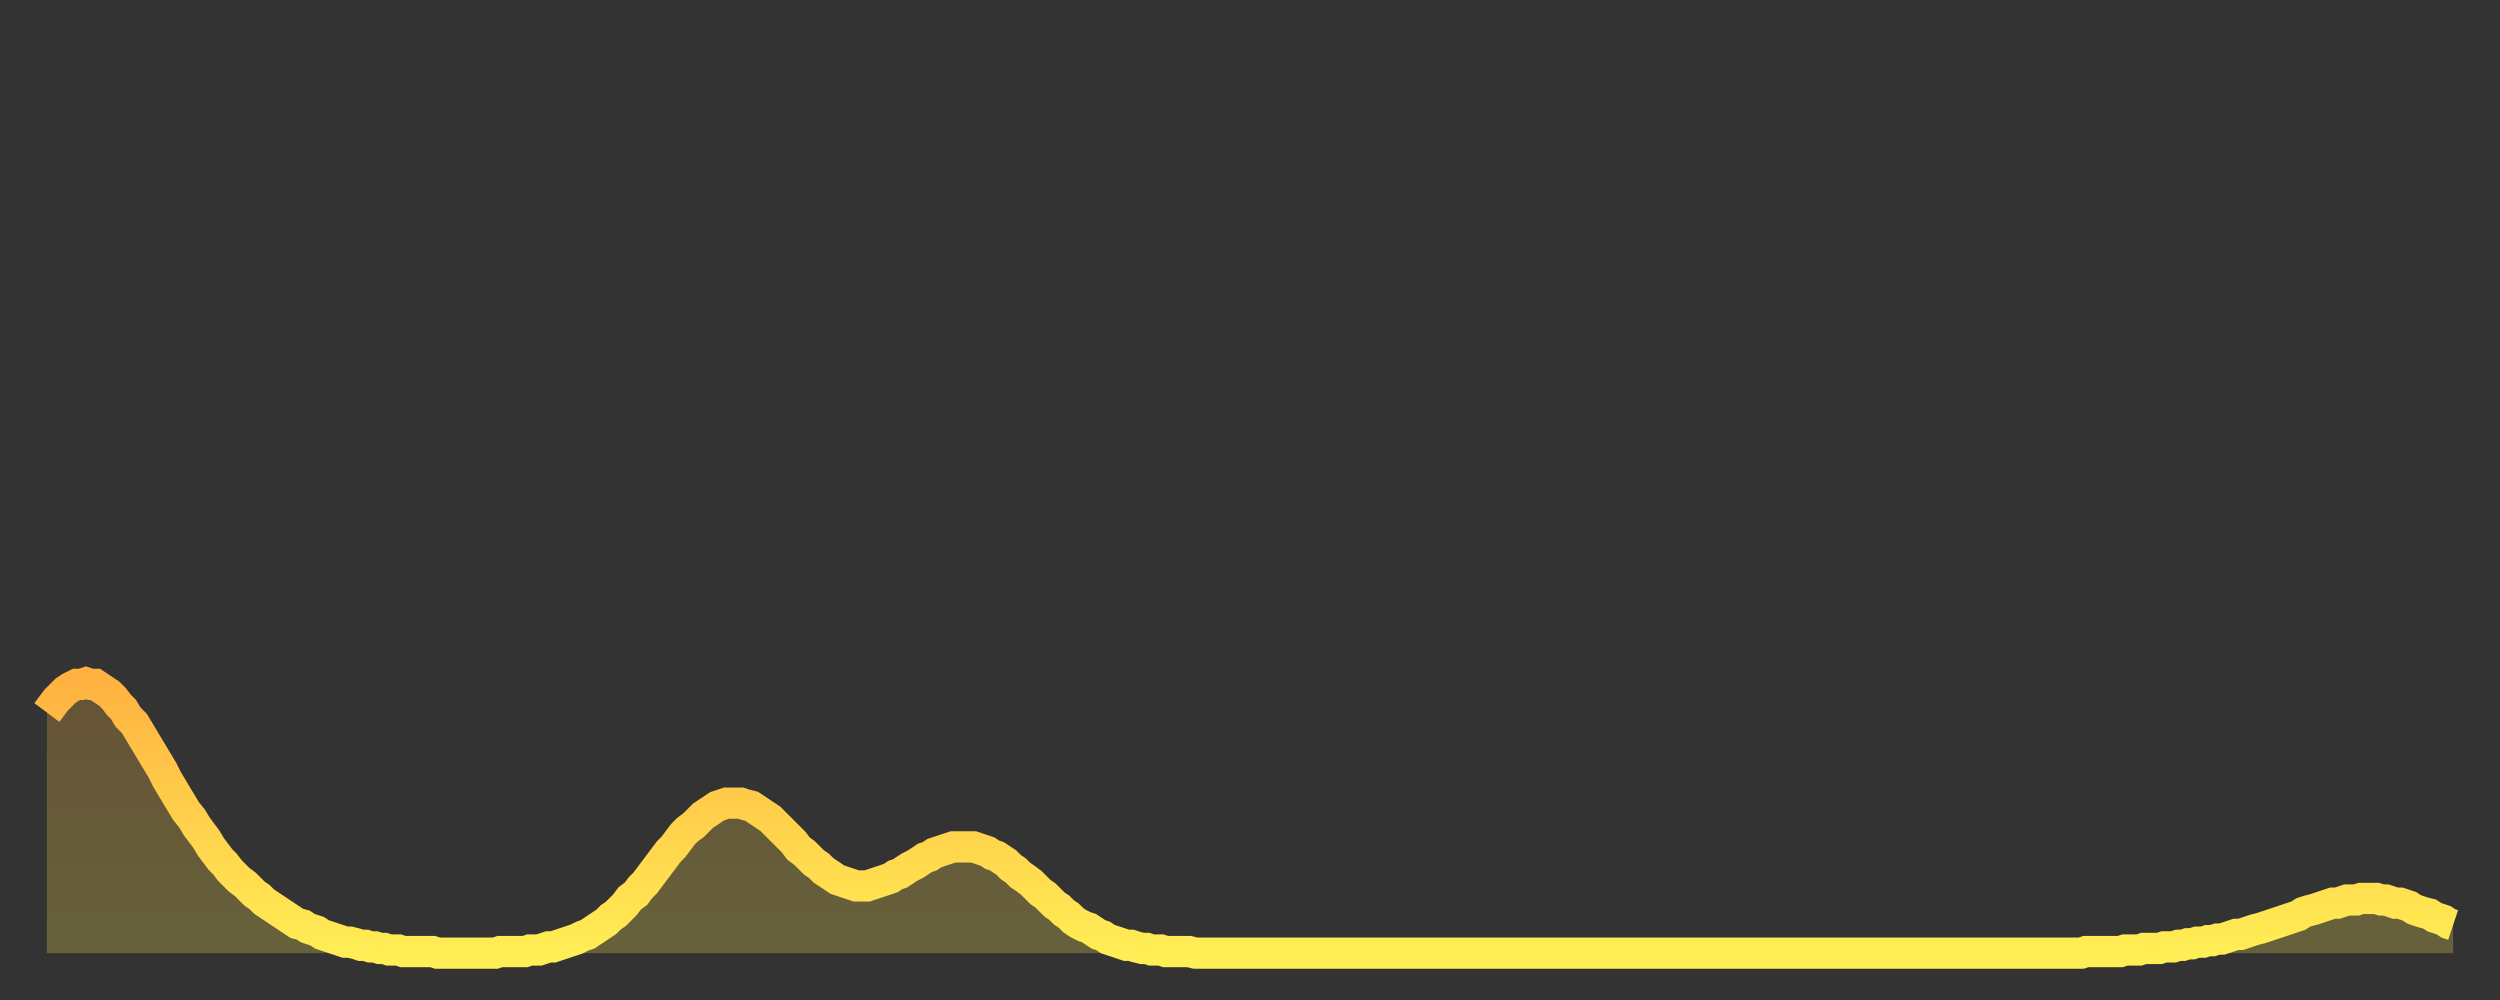 <?xml version="1.0" encoding="utf-8" ?>
<svg baseProfile="full" height="64" version="1.1" width="160" xmlns="http://www.w3.org/2000/svg" xmlns:ev="http://www.w3.org/2001/xml-events" xmlns:xlink="http://www.w3.org/1999/xlink"><rect width="100%" height="100%" fill="#333333" stroke="none"/><defs><linearGradient id="id827682" x1="0" x2="0" y1="0" y2="1"><stop offset="0%" stop-color="#ffb241" /><stop offset="50%" stop-color="#ffd04b" /><stop offset="100%" stop-color="#ffee55" /></linearGradient></defs><g transform="translate(3,3)"><g><path d="M 0.0 42.6 L 0.3 42.2 0.6 41.8 0.9 41.5 1.2 41.2 1.5 41.0 1.9 40.8 2.2 40.8 2.5 40.7 2.8 40.8 3.1 40.8 3.4 41.0 3.7 41.2 4.0 41.4 4.3 41.7 4.6 42.1 4.9 42.4 5.2 42.9 5.6 43.3 5.9 43.8 6.2 44.3 6.5 44.8 6.8 45.3 7.1 45.8 7.4 46.3 7.7 46.9 8.0 47.4 8.3 47.9 8.6 48.4 8.9 48.9 9.3 49.4 9.6 49.9 9.9 50.3 10.2 50.7 10.5 51.2 10.8 51.6 11.1 52.0 11.4 52.3 11.7 52.7 12.0 53.0 12.3 53.3 12.7 53.6 13.0 53.9 13.3 54.2 13.6 54.4 13.9 54.7 14.2 54.9 14.5 55.1 14.8 55.3 15.1 55.5 15.4 55.7 15.7 55.9 16.0 56.1 16.4 56.2 16.7 56.4 17.0 56.5 17.3 56.6 17.6 56.8 17.9 56.9 18.2 57.0 18.5 57.1 18.8 57.2 19.1 57.3 19.4 57.3 19.8 57.4 20.1 57.5 20.4 57.5 20.7 57.6 21.0 57.6 21.3 57.7 21.6 57.7 21.9 57.8 22.2 57.8 22.5 57.8 22.8 57.9 23.1 57.9 23.5 57.9 23.8 57.9 24.1 57.9 24.4 57.9 24.7 57.9 25.0 58.0 25.3 58.0 25.6 58.0 25.9 58.0 26.2 58.0 26.5 58.0 26.8 58.0 27.2 58.0 27.5 58.0 27.8 58.0 28.1 58.0 28.4 58.0 28.7 58.0 29.0 57.9 29.3 57.9 29.6 57.9 29.9 57.9 30.2 57.9 30.6 57.9 30.9 57.8 31.2 57.8 31.5 57.8 31.8 57.7 32.1 57.6 32.4 57.6 32.7 57.5 33.0 57.4 33.3 57.3 33.6 57.2 33.9 57.1 34.3 56.9 34.6 56.8 34.9 56.6 35.2 56.4 35.5 56.2 35.8 56.0 36.1 55.7 36.4 55.5 36.7 55.2 37.0 54.9 37.3 54.5 37.7 54.2 38.0 53.8 38.3 53.5 38.6 53.1 38.9 52.7 39.2 52.3 39.5 51.9 39.8 51.5 40.1 51.2 40.4 50.8 40.7 50.4 41.0 50.1 41.4 49.8 41.7 49.5 42.0 49.2 42.3 49.0 42.6 48.8 42.9 48.6 43.2 48.5 43.5 48.4 43.8 48.4 44.1 48.4 44.4 48.4 44.7 48.5 45.1 48.6 45.4 48.8 45.7 49.0 46.0 49.2 46.3 49.4 46.6 49.7 46.9 50.0 47.2 50.3 47.5 50.6 47.8 50.9 48.1 51.3 48.5 51.6 48.8 51.9 49.1 52.2 49.4 52.4 49.7 52.7 50.0 52.9 50.3 53.1 50.6 53.3 50.9 53.4 51.2 53.5 51.5 53.6 51.8 53.7 52.2 53.7 52.5 53.7 52.8 53.6 53.1 53.5 53.4 53.4 53.7 53.3 54.0 53.2 54.3 53.0 54.6 52.9 54.9 52.7 55.2 52.5 55.6 52.3 55.9 52.1 56.2 51.9 56.5 51.8 56.8 51.6 57.1 51.5 57.4 51.4 57.7 51.3 58.0 51.2 58.3 51.2 58.6 51.2 58.9 51.2 59.3 51.2 59.6 51.3 59.9 51.4 60.2 51.5 60.5 51.7 60.8 51.8 61.1 52.0 61.4 52.2 61.7 52.5 62.0 52.7 62.3 53.0 62.6 53.2 63.0 53.5 63.3 53.8 63.6 54.1 63.9 54.3 64.2 54.6 64.5 54.9 64.8 55.1 65.1 55.4 65.4 55.6 65.7 55.9 66.0 56.1 66.4 56.3 66.7 56.4 67.0 56.6 67.3 56.8 67.6 56.9 67.9 57.1 68.2 57.2 68.5 57.3 68.8 57.4 69.1 57.5 69.4 57.5 69.7 57.6 70.1 57.7 70.4 57.7 70.7 57.8 71.0 57.8 71.3 57.8 71.6 57.9 71.9 57.9 72.2 57.9 72.5 57.9 72.8 57.9 73.1 57.9 73.5 58.0 73.8 58.0 74.1 58.0 74.4 58.0 74.7 58.0 75.0 58.0 75.3 58.0 75.6 58.0 75.9 58.0 76.2 58.0 76.5 58.0 76.8 58.0 77.2 58.0 77.5 58.0 77.8 58.0 78.1 58.0 78.4 58.0 78.7 58.0 79.0 58.0 79.3 58.0 79.6 58.0 79.9 58.0 80.2 58.0 80.5 58.0 80.9 58.0 81.2 58.0 81.5 58.0 81.8 58.0 82.1 58.0 82.4 58.0 82.7 58.0 83.0 58.0 83.3 58.0 83.6 58.0 83.9 58.0 84.3 58.0 84.6 58.0 84.9 58.0 85.2 58.0 85.5 58.0 85.8 58.0 86.1 58.0 86.4 58.0 86.7 58.0 87.0 58.0 87.3 58.0 87.6 58.0 88.0 58.0 88.3 58.0 88.6 58.0 88.9 58.0 89.2 58.0 89.5 58.0 89.8 58.0 90.1 58.0 90.4 58.0 90.7 58.0 91.0 58.0 91.4 58.0 91.7 58.0 92.0 58.0 92.3 58.0 92.6 58.0 92.9 58.0 93.2 58.0 93.5 58.0 93.8 58.0 94.1 58.0 94.4 58.0 94.7 58.0 95.1 58.0 95.4 58.0 95.7 58.0 96.0 58.0 96.3 58.0 96.6 58.0 96.9 58.0 97.2 58.0 97.5 58.0 97.8 58.0 98.1 58.0 98.4 58.0 98.8 58.0 99.1 58.0 99.4 58.0 99.7 58.0 100.0 58.0 100.3 58.0 100.6 58.0 100.9 58.0 101.2 58.0 101.5 58.0 101.8 58.0 102.2 58.0 102.5 58.0 102.8 58.0 103.1 58.0 103.4 58.0 103.7 58.0 104.0 58.0 104.3 58.0 104.6 58.0 104.9 58.0 105.2 58.0 105.5 58.0 105.9 58.0 106.2 58.0 106.5 58.0 106.8 58.0 107.1 58.0 107.4 58.0 107.7 58.0 108.0 58.0 108.3 58.0 108.6 58.0 108.9 58.0 109.3 58.0 109.6 58.0 109.9 58.0 110.2 58.0 110.5 58.0 110.8 58.0 111.1 58.0 111.4 58.0 111.7 58.0 112.0 58.0 112.3 58.0 112.6 58.0 113.0 58.0 113.3 58.0 113.6 58.0 113.9 58.0 114.2 58.0 114.5 58.0 114.8 58.0 115.1 58.0 115.4 58.0 115.7 58.0 116.0 58.0 116.3 58.0 116.7 58.0 117.0 58.0 117.3 58.0 117.6 58.0 117.9 58.0 118.2 58.0 118.5 58.0 118.8 58.0 119.1 58.0 119.4 58.0 119.7 58.0 120.1 58.0 120.4 58.0 120.7 58.0 121.0 58.0 121.3 58.0 121.6 58.0 121.9 58.0 122.2 58.0 122.5 58.0 122.8 58.0 123.1 58.0 123.4 58.0 123.8 58.0 124.1 58.0 124.4 58.0 124.7 58.0 125.0 58.0 125.3 58.0 125.6 58.0 125.9 58.0 126.2 58.0 126.5 58.0 126.8 58.0 127.2 58.0 127.5 58.0 127.8 58.0 128.1 58.0 128.4 58.0 128.7 58.0 129.0 58.0 129.3 58.0 129.6 58.0 129.9 58.0 130.2 58.0 130.5 57.9 130.9 57.9 131.2 57.9 131.5 57.9 131.8 57.9 132.1 57.9 132.4 57.9 132.7 57.9 133.0 57.8 133.3 57.8 133.6 57.8 133.9 57.8 134.2 57.7 134.6 57.7 134.9 57.7 135.2 57.7 135.5 57.6 135.8 57.6 136.1 57.6 136.4 57.5 136.7 57.5 137.0 57.4 137.3 57.4 137.6 57.3 138.0 57.3 138.3 57.2 138.6 57.2 138.9 57.1 139.2 57.1 139.5 57.0 139.8 56.9 140.1 56.8 140.4 56.8 140.7 56.7 141.0 56.6 141.3 56.5 141.7 56.4 142.0 56.3 142.3 56.2 142.6 56.1 142.9 56.0 143.2 55.9 143.5 55.8 143.8 55.7 144.1 55.6 144.4 55.4 144.7 55.3 145.1 55.2 145.4 55.1 145.7 55.0 146.0 54.9 146.3 54.8 146.6 54.8 146.9 54.7 147.2 54.6 147.5 54.6 147.8 54.6 148.1 54.5 148.4 54.5 148.8 54.5 149.1 54.5 149.4 54.6 149.7 54.6 150.0 54.7 150.3 54.8 150.6 54.8 150.9 54.9 151.2 55.0 151.5 55.2 151.8 55.3 152.1 55.4 152.5 55.5 152.8 55.7 153.1 55.8 153.4 55.9 153.7 56.1 154.0 56.2" fill="none" id="graph-curve" opacity="1" stroke="url(#id827682)" stroke-width="2" /><path d="M 0 58 L 0.0 42.6 0.3 42.2 0.6 41.8 0.9 41.5 1.2 41.2 1.5 41.0 1.9 40.8 2.2 40.8 2.5 40.7 2.8 40.8 3.1 40.8 3.4 41.0 3.7 41.2 4.0 41.4 4.3 41.7 4.6 42.1 4.9 42.4 5.2 42.9 5.6 43.3 5.9 43.8 6.2 44.3 6.5 44.8 6.8 45.3 7.1 45.8 7.4 46.3 7.7 46.9 8.0 47.4 8.3 47.9 8.6 48.4 8.9 48.9 9.3 49.4 9.6 49.9 9.9 50.3 10.2 50.7 10.5 51.2 10.8 51.6 11.1 52.0 11.4 52.3 11.7 52.7 12.0 53.0 12.3 53.3 12.7 53.6 13.0 53.9 13.3 54.2 13.6 54.4 13.9 54.7 14.2 54.9 14.5 55.1 14.8 55.3 15.1 55.5 15.4 55.7 15.7 55.9 16.0 56.1 16.4 56.2 16.7 56.4 17.0 56.5 17.3 56.6 17.6 56.8 17.9 56.9 18.2 57.0 18.5 57.1 18.8 57.2 19.1 57.3 19.4 57.3 19.8 57.4 20.1 57.5 20.4 57.5 20.7 57.6 21.0 57.6 21.3 57.7 21.6 57.7 21.9 57.8 22.2 57.8 22.5 57.8 22.8 57.9 23.1 57.9 23.5 57.9 23.8 57.9 24.1 57.9 24.4 57.9 24.7 57.9 25.0 58.0 25.3 58.0 25.6 58.0 25.9 58.0 26.2 58.0 26.5 58.0 26.8 58.0 27.2 58.0 27.5 58.0 27.8 58.0 28.1 58.0 28.4 58.0 28.7 58.0 29.0 57.9 29.3 57.9 29.6 57.9 29.9 57.9 30.2 57.9 30.6 57.9 30.9 57.8 31.2 57.8 31.5 57.8 31.8 57.7 32.1 57.6 32.4 57.6 32.7 57.5 33.0 57.4 33.3 57.3 33.6 57.2 33.9 57.1 34.3 56.9 34.6 56.8 34.9 56.6 35.2 56.4 35.5 56.2 35.8 56.0 36.1 55.7 36.4 55.5 36.7 55.2 37.0 54.9 37.3 54.5 37.7 54.2 38.0 53.8 38.3 53.5 38.6 53.1 38.9 52.7 39.2 52.3 39.5 51.9 39.8 51.5 40.1 51.2 40.4 50.8 40.7 50.4 41.0 50.1 41.4 49.8 41.7 49.5 42.0 49.2 42.3 49.0 42.6 48.8 42.9 48.6 43.2 48.5 43.5 48.4 43.8 48.4 44.1 48.4 44.4 48.4 44.7 48.5 45.1 48.6 45.4 48.8 45.7 49.0 46.0 49.2 46.3 49.4 46.6 49.7 46.9 50.0 47.2 50.3 47.5 50.6 47.8 50.9 48.1 51.3 48.5 51.6 48.8 51.9 49.1 52.2 49.4 52.4 49.7 52.7 50.0 52.9 50.3 53.1 50.6 53.3 50.9 53.4 51.2 53.5 51.5 53.6 51.8 53.7 52.2 53.7 52.5 53.7 52.8 53.6 53.1 53.5 53.4 53.4 53.7 53.3 54.0 53.2 54.3 53.0 54.6 52.9 54.9 52.7 55.2 52.5 55.6 52.3 55.9 52.1 56.2 51.9 56.5 51.8 56.8 51.6 57.1 51.5 57.4 51.4 57.7 51.3 58.0 51.2 58.3 51.2 58.6 51.2 58.9 51.2 59.3 51.2 59.6 51.3 59.9 51.4 60.2 51.5 60.5 51.7 60.8 51.8 61.1 52.0 61.4 52.2 61.7 52.5 62.0 52.7 62.3 53.0 62.6 53.2 63.0 53.5 63.3 53.8 63.6 54.1 63.9 54.3 64.2 54.6 64.5 54.9 64.8 55.1 65.1 55.4 65.4 55.6 65.7 55.9 66.0 56.1 66.4 56.3 66.7 56.4 67.0 56.6 67.3 56.8 67.6 56.9 67.9 57.1 68.2 57.2 68.5 57.3 68.8 57.4 69.1 57.5 69.4 57.5 69.7 57.6 70.1 57.7 70.4 57.7 70.7 57.8 71.0 57.8 71.3 57.8 71.6 57.9 71.9 57.9 72.2 57.9 72.5 57.9 72.8 57.9 73.1 57.9 73.5 58.0 73.8 58.0 74.1 58.0 74.4 58.0 74.7 58.0 75.0 58.0 75.3 58.0 75.6 58.0 75.9 58.0 76.2 58.0 76.5 58.0 76.8 58.0 77.2 58.0 77.5 58.0 77.8 58.0 78.1 58.0 78.4 58.0 78.7 58.0 79.0 58.0 79.3 58.0 79.6 58.0 79.9 58.0 80.2 58.0 80.5 58.0 80.9 58.0 81.2 58.0 81.5 58.0 81.8 58.0 82.1 58.0 82.4 58.0 82.7 58.0 83.0 58.0 83.3 58.0 83.6 58.0 83.9 58.0 84.3 58.0 84.6 58.0 84.9 58.0 85.2 58.0 85.5 58.0 85.8 58.0 86.1 58.0 86.4 58.0 86.7 58.0 87.0 58.0 87.3 58.0 87.6 58.0 88.0 58.0 88.3 58.0 88.6 58.0 88.9 58.0 89.2 58.0 89.5 58.0 89.8 58.0 90.1 58.0 90.4 58.0 90.7 58.0 91.0 58.0 91.4 58.0 91.7 58.0 92.0 58.0 92.3 58.0 92.6 58.0 92.9 58.0 93.2 58.0 93.5 58.0 93.8 58.0 94.1 58.0 94.4 58.0 94.7 58.0 95.1 58.0 95.4 58.0 95.7 58.0 96.0 58.0 96.3 58.0 96.6 58.0 96.9 58.0 97.2 58.0 97.5 58.0 97.8 58.0 98.1 58.0 98.4 58.0 98.8 58.0 99.1 58.0 99.4 58.0 99.7 58.0 100.0 58.0 100.3 58.0 100.6 58.0 100.9 58.0 101.2 58.0 101.5 58.0 101.8 58.0 102.2 58.0 102.5 58.0 102.8 58.0 103.1 58.0 103.4 58.0 103.7 58.0 104.0 58.0 104.3 58.0 104.6 58.0 104.9 58.0 105.2 58.0 105.5 58.0 105.9 58.0 106.2 58.0 106.5 58.0 106.8 58.0 107.1 58.0 107.4 58.0 107.7 58.0 108.0 58.0 108.3 58.0 108.6 58.0 108.9 58.0 109.3 58.0 109.6 58.0 109.9 58.0 110.2 58.0 110.5 58.0 110.8 58.0 111.1 58.0 111.4 58.0 111.7 58.0 112.0 58.0 112.3 58.0 112.6 58.0 113.0 58.0 113.3 58.0 113.6 58.0 113.9 58.0 114.2 58.0 114.5 58.0 114.8 58.0 115.1 58.0 115.4 58.0 115.7 58.0 116.0 58.0 116.3 58.0 116.7 58.0 117.0 58.0 117.3 58.0 117.6 58.0 117.9 58.0 118.2 58.0 118.5 58.0 118.8 58.0 119.1 58.0 119.4 58.0 119.7 58.0 120.1 58.0 120.4 58.0 120.7 58.0 121.0 58.0 121.3 58.0 121.6 58.0 121.9 58.0 122.2 58.0 122.5 58.0 122.8 58.0 123.1 58.0 123.4 58.0 123.8 58.0 124.1 58.0 124.4 58.0 124.7 58.0 125.0 58.0 125.3 58.0 125.6 58.0 125.9 58.0 126.2 58.0 126.5 58.0 126.8 58.0 127.2 58.0 127.5 58.0 127.8 58.0 128.1 58.0 128.4 58.0 128.7 58.0 129.0 58.0 129.3 58.0 129.6 58.0 129.9 58.0 130.2 58.0 130.5 57.9 130.9 57.9 131.2 57.9 131.5 57.9 131.8 57.9 132.1 57.9 132.4 57.9 132.7 57.9 133.0 57.8 133.3 57.8 133.6 57.8 133.9 57.8 134.2 57.7 134.6 57.7 134.9 57.7 135.2 57.7 135.5 57.6 135.8 57.6 136.1 57.6 136.4 57.5 136.7 57.5 137.0 57.4 137.3 57.4 137.6 57.3 138.0 57.3 138.3 57.2 138.6 57.2 138.9 57.1 139.2 57.1 139.5 57.0 139.8 56.9 140.1 56.8 140.4 56.8 140.7 56.7 141.0 56.6 141.3 56.5 141.7 56.4 142.0 56.3 142.3 56.2 142.6 56.1 142.9 56.0 143.2 55.9 143.5 55.8 143.8 55.7 144.1 55.6 144.4 55.4 144.7 55.3 145.1 55.2 145.4 55.1 145.7 55.0 146.0 54.9 146.3 54.8 146.6 54.8 146.9 54.7 147.2 54.6 147.5 54.6 147.8 54.6 148.1 54.5 148.4 54.5 148.8 54.5 149.1 54.5 149.4 54.6 149.7 54.6 150.0 54.7 150.3 54.8 150.6 54.8 150.9 54.9 151.2 55.0 151.5 55.2 151.8 55.3 152.1 55.4 152.5 55.5 152.8 55.7 153.1 55.8 153.4 55.9 153.7 56.1 154.0 56.2 154 58" fill="url(#id827682)" fill-opacity=".25" id="graph-shadow" /></g></g></svg>